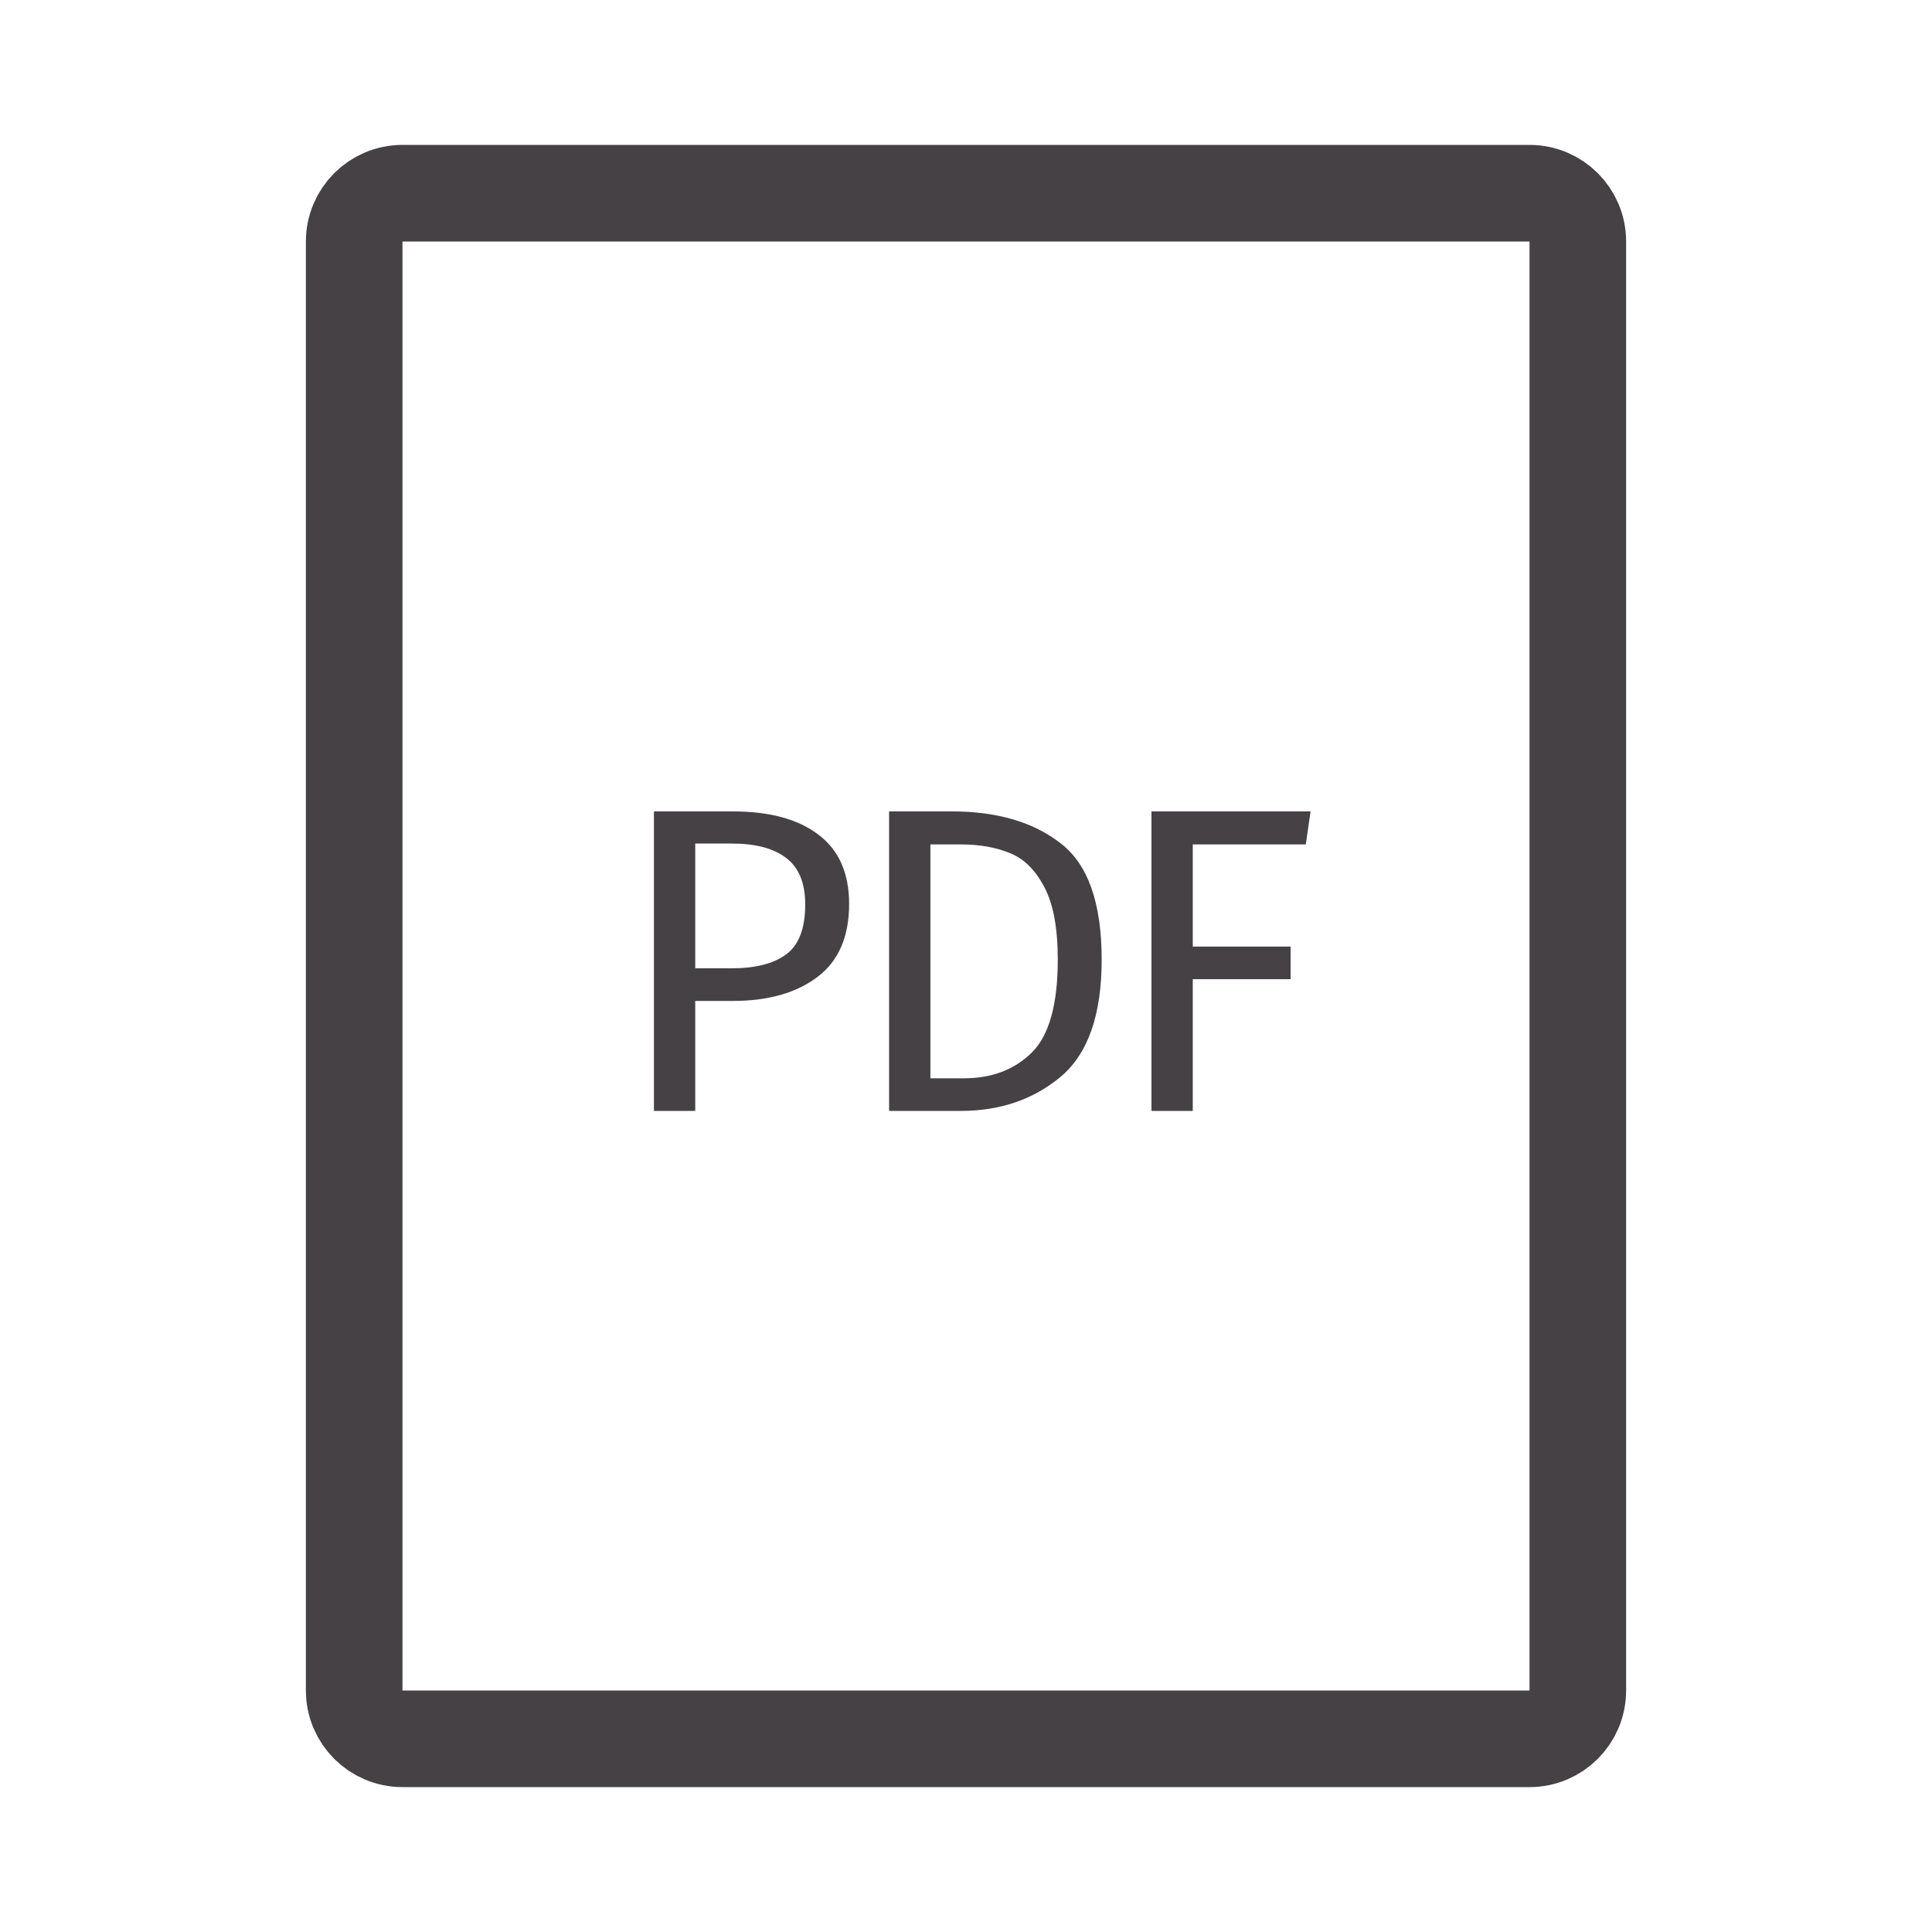 <svg width="40" height="40" viewBox="0 0 40 40" fill="none" xmlns="http://www.w3.org/2000/svg">
<path d="M32.667 5C32.667 4.448 32.219 4 31.667 4H8.333C7.781 4 7.333 4.448 7.333 5V35C7.333 35.552 7.781 36 8.333 36H31.667C32.219 36 32.667 35.552 32.667 35V5Z" stroke="#454144" stroke-width="2" stroke-linecap="round"/>
<path d="M15.168 16.799C15.936 16.799 16.53 16.961 16.95 17.285C17.37 17.603 17.58 18.08 17.58 18.716C17.58 19.394 17.361 19.898 16.923 20.228C16.485 20.558 15.903 20.723 15.177 20.723H14.394V23H13.539V16.799H15.168ZM15.141 20.048C15.639 20.048 16.017 19.952 16.275 19.76C16.539 19.568 16.671 19.223 16.671 18.725C16.671 18.281 16.539 17.96 16.275 17.762C16.017 17.564 15.645 17.465 15.159 17.465H14.394V20.048H15.141ZM19.704 16.799C20.64 16.799 21.39 17.018 21.954 17.456C22.524 17.888 22.809 18.692 22.809 19.868C22.809 21.014 22.524 21.824 21.954 22.298C21.39 22.766 20.703 23 19.893 23H18.408V16.799H19.704ZM19.263 17.483V22.325H19.956C20.532 22.325 21 22.148 21.36 21.794C21.72 21.44 21.9 20.798 21.9 19.868C21.9 19.214 21.807 18.713 21.621 18.365C21.435 18.011 21.198 17.777 20.91 17.663C20.622 17.543 20.283 17.483 19.893 17.483H19.263ZM23.84 23V16.799H27.134L27.035 17.483H24.695V19.598H26.72V20.273H24.695V23H23.84Z" fill="#454144"/>
</svg>
